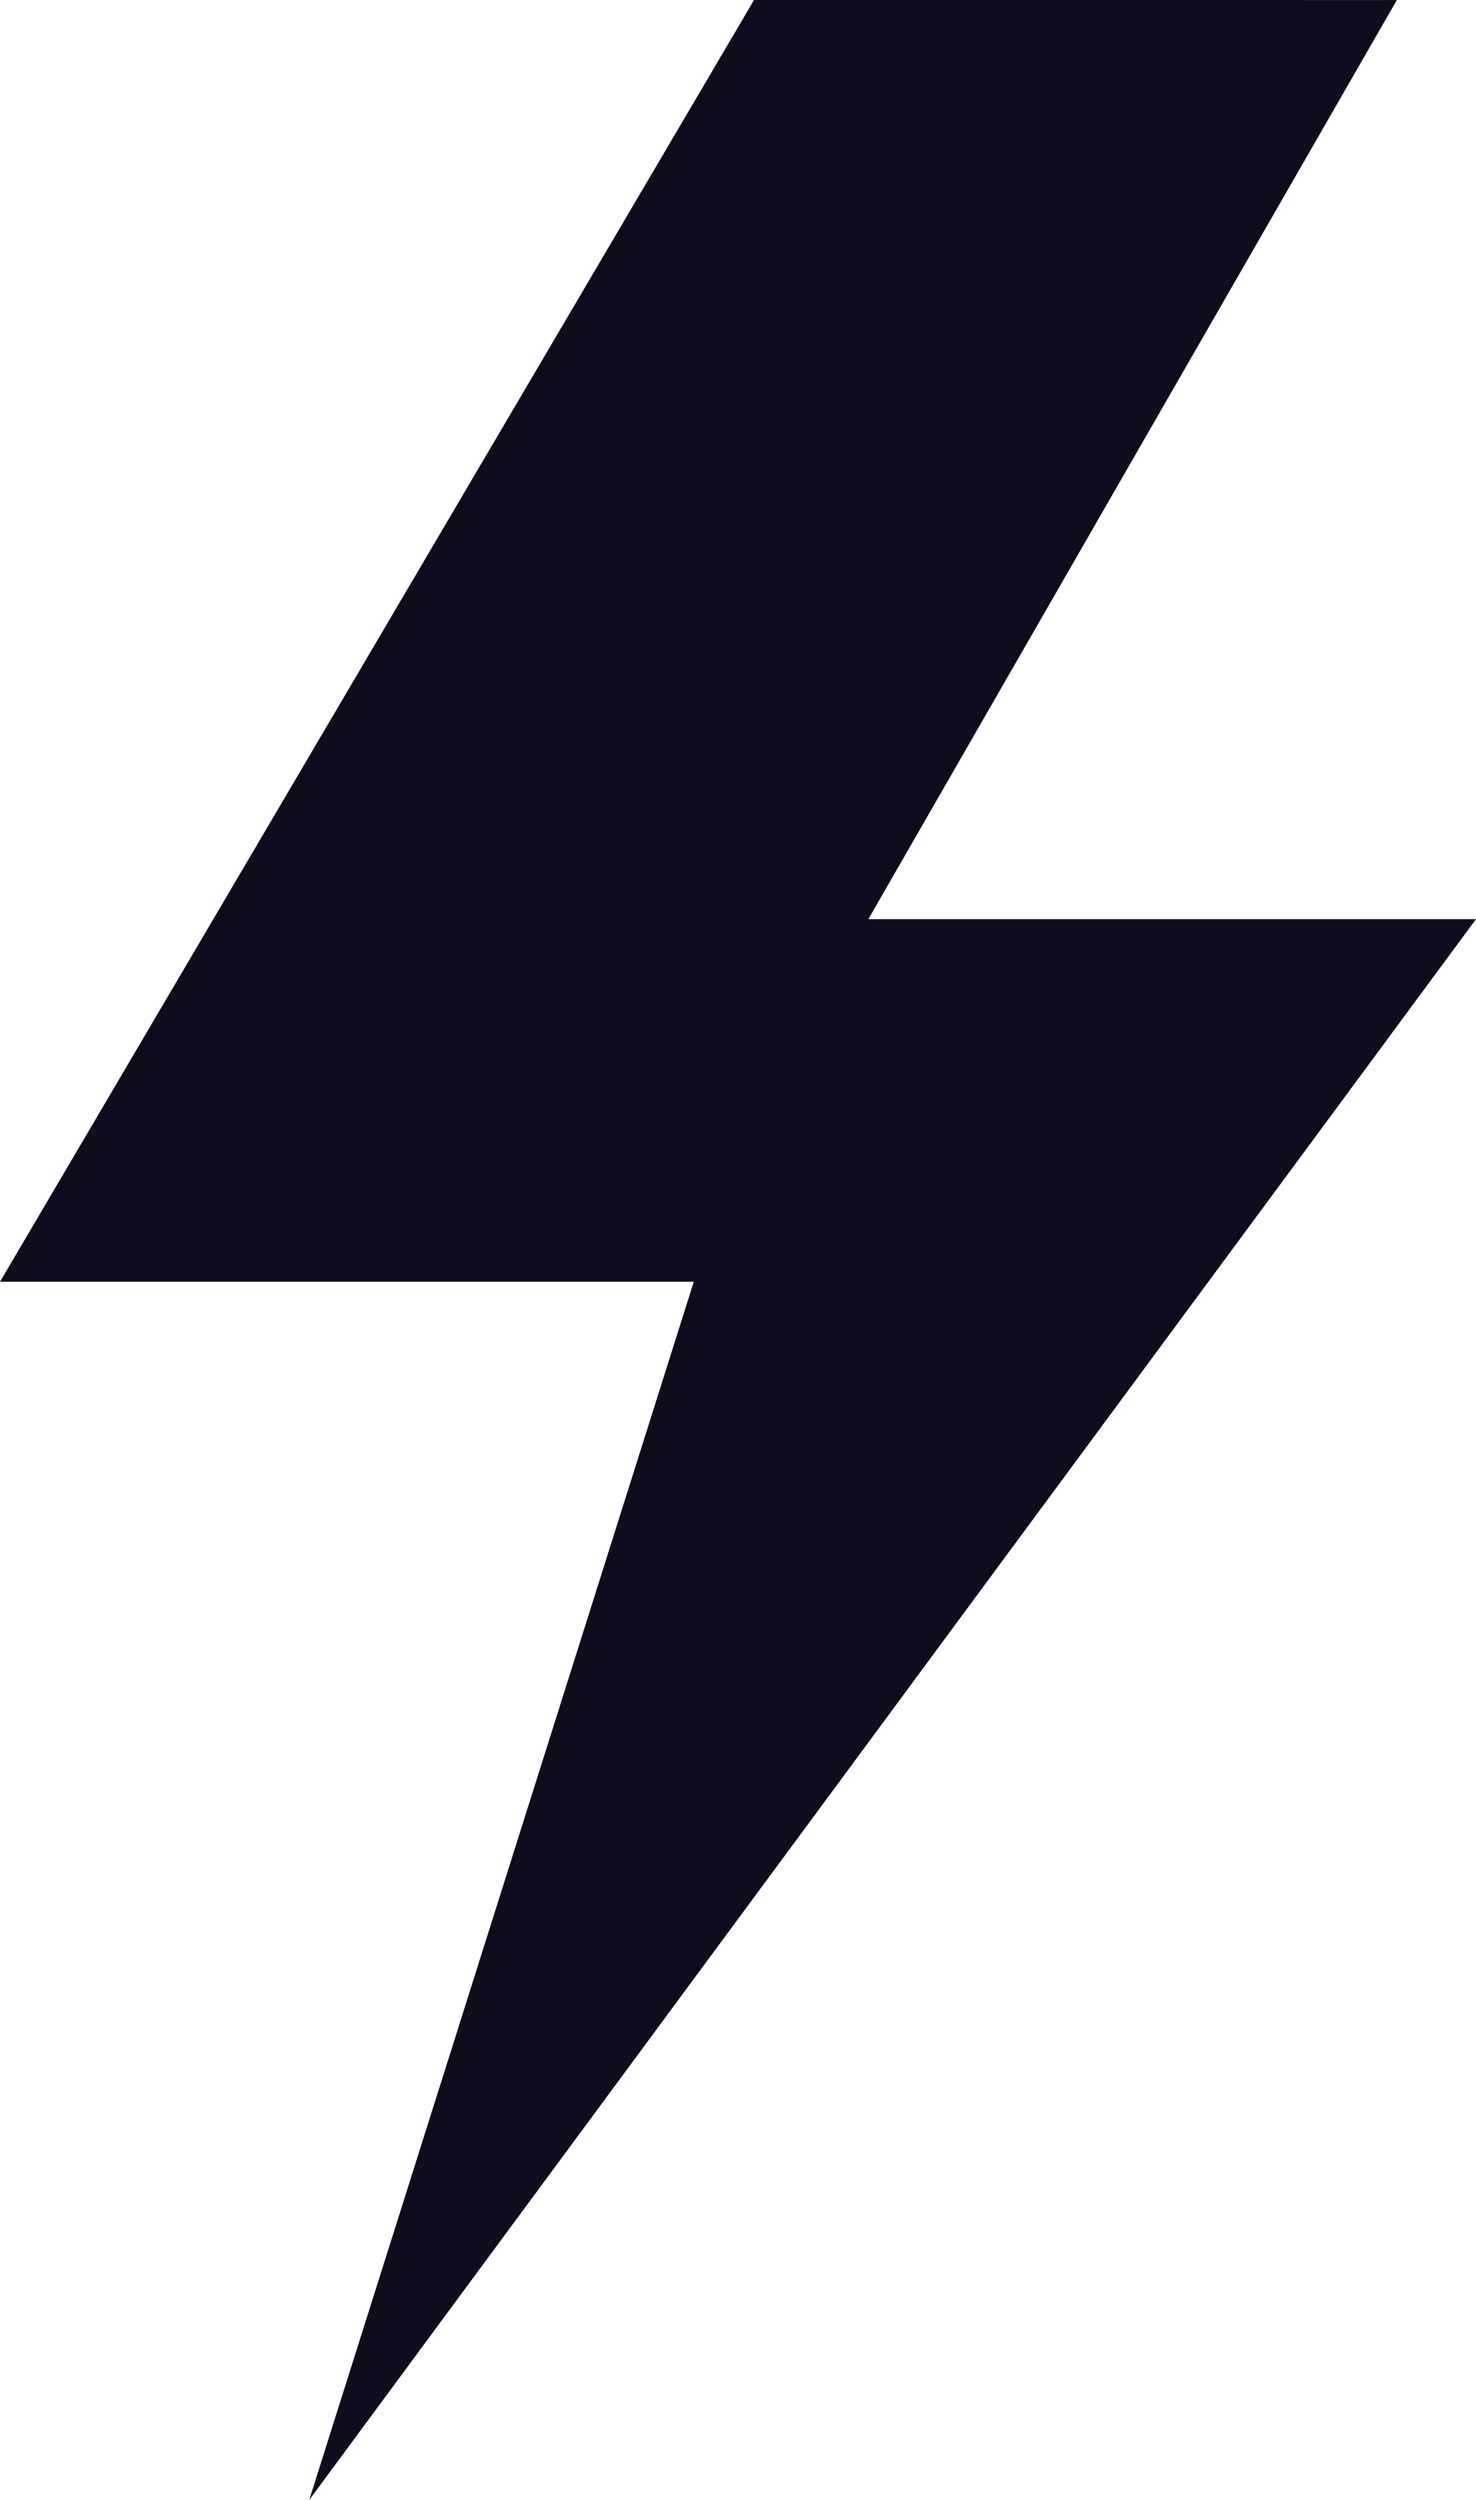 <svg xmlns="http://www.w3.org/2000/svg" width="199.009" height="336.96" viewBox="0 0 199.009 336.96">
  <g id="bg-fles" transform="translate(-262.787 -71.752)">
    <path id="Path_26" data-name="Path 26" d="M452.9,169.512,351.234,342.273h93.541l-51.85,164.2L550.244,293.4H468.313l71.262-123.885Z" transform="translate(-88.447 -97.76)" fill="#0f0c1e"/>
  </g>
</svg>
